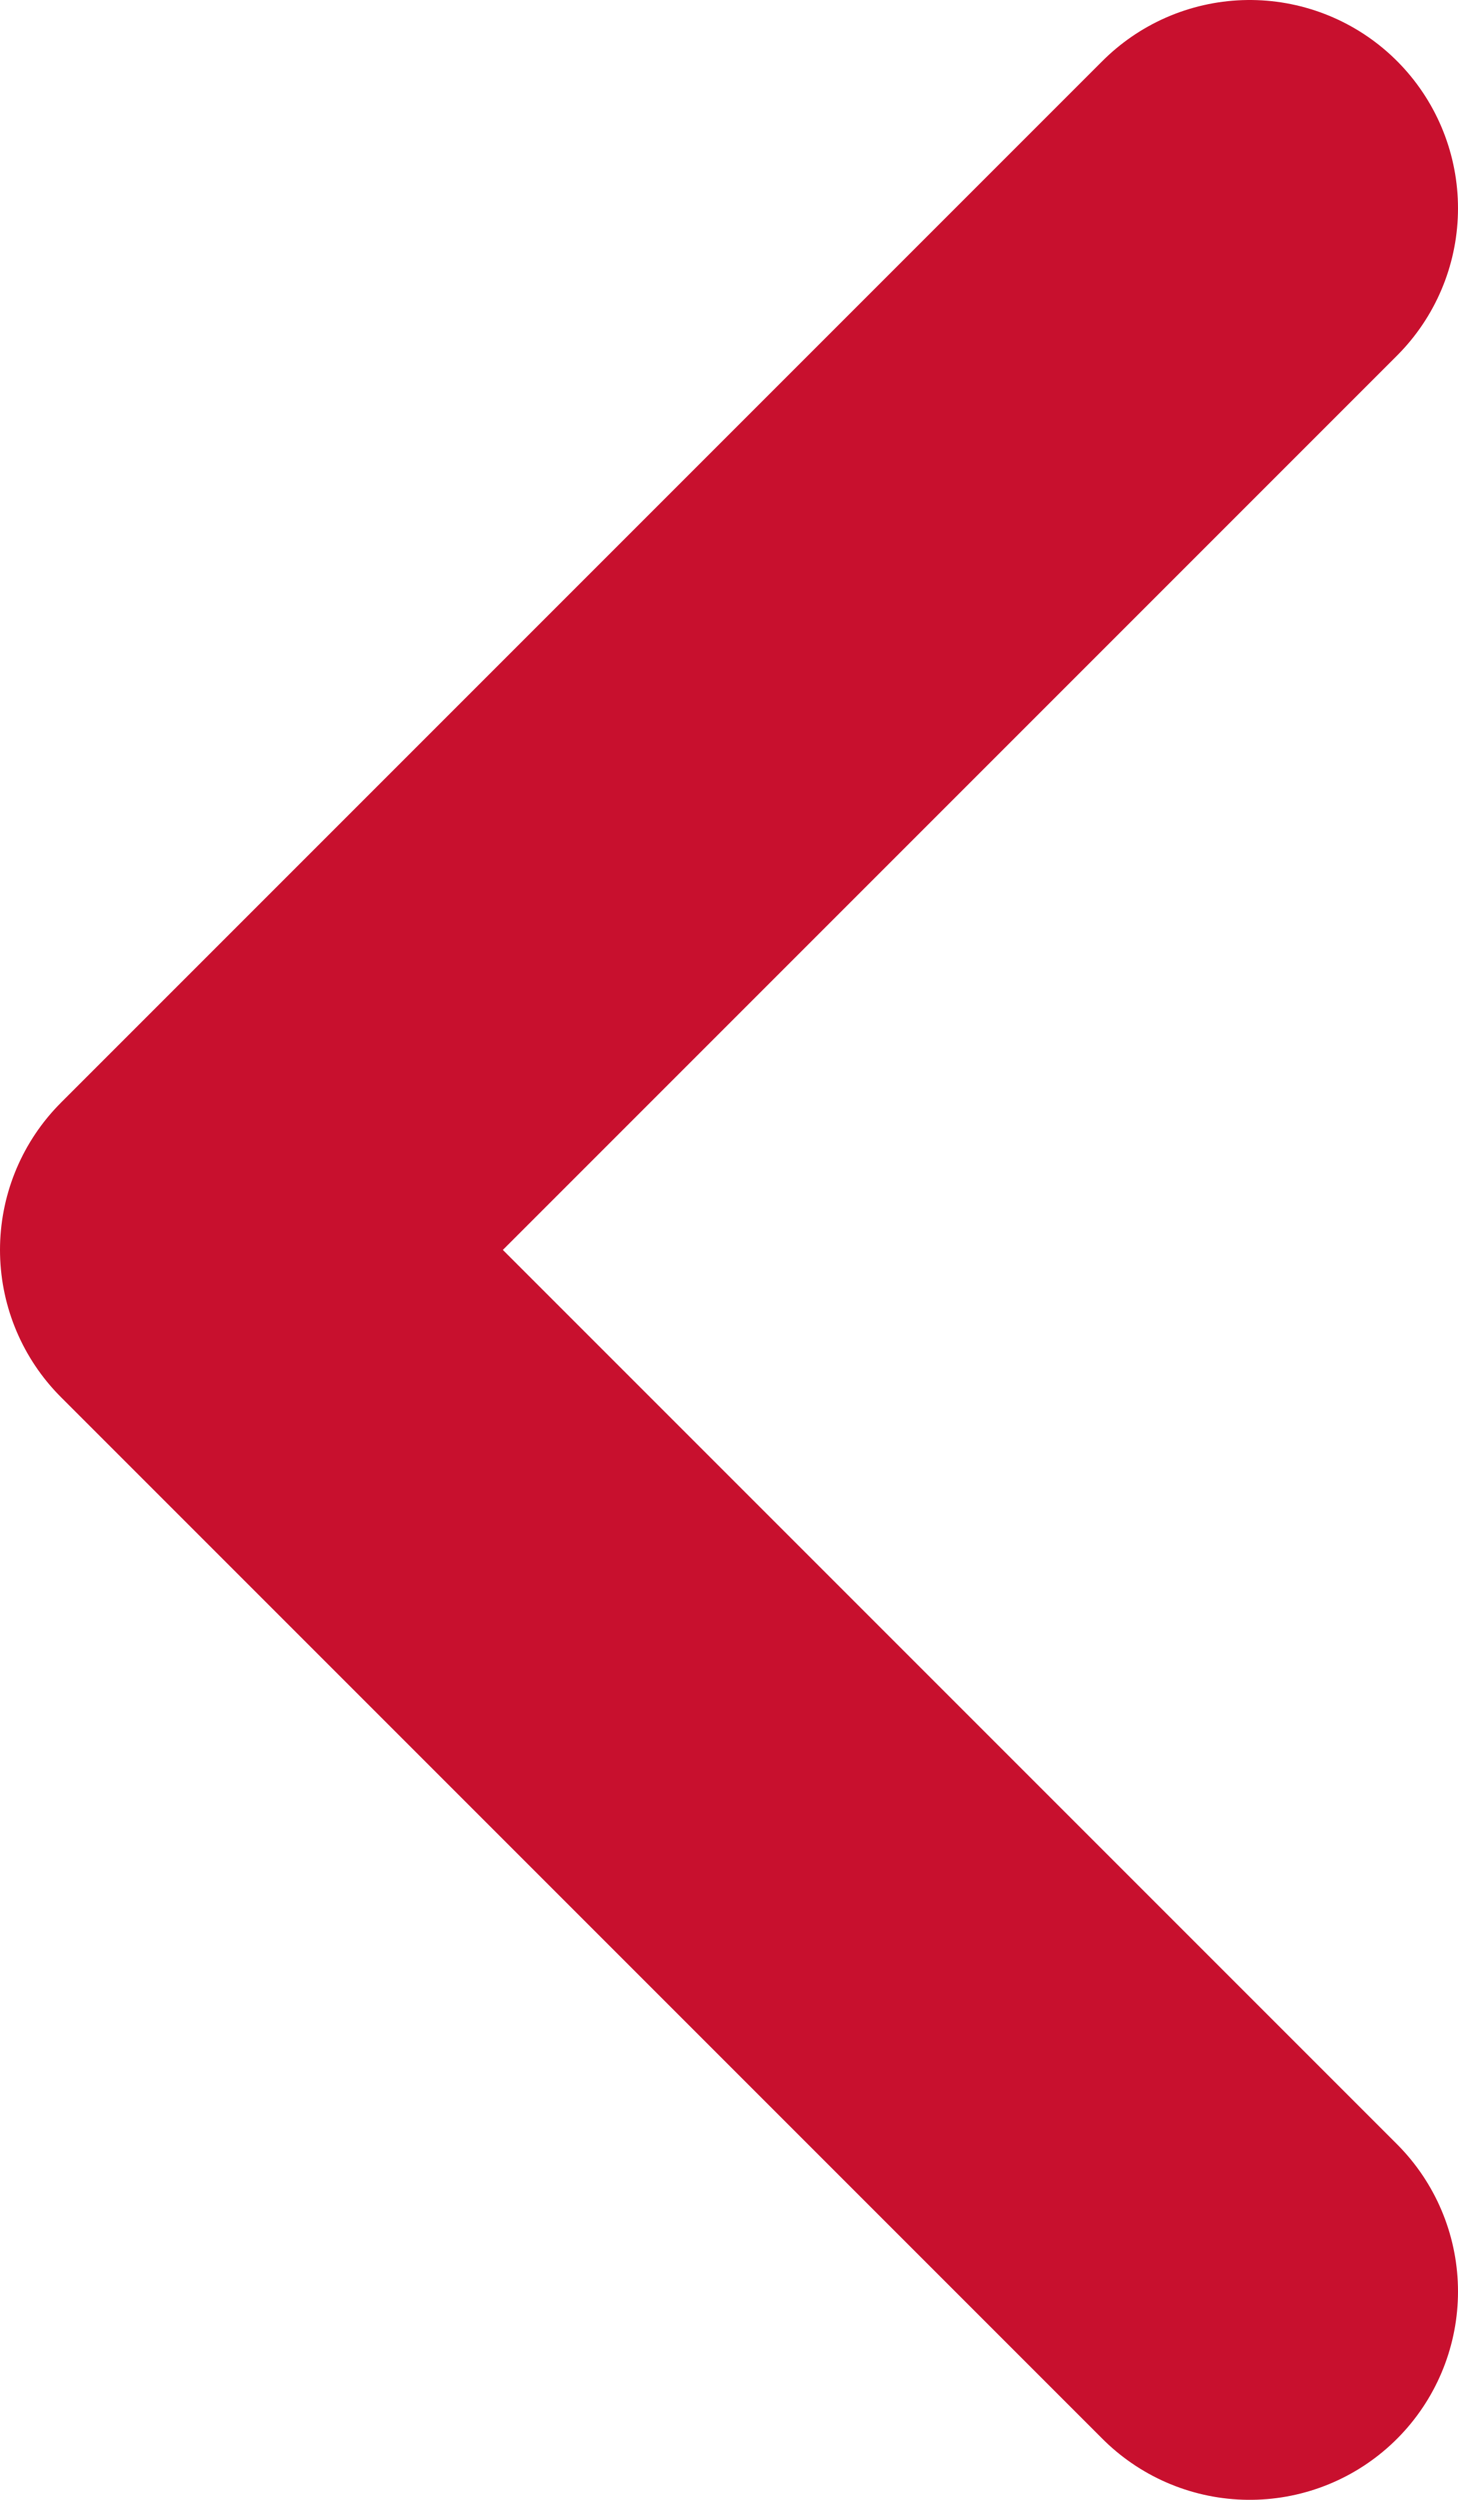 <svg width="7" height="12" viewBox="0 0 7 12" fill="none" xmlns="http://www.w3.org/2000/svg">
<path d="M6 11L1 6L6 1" stroke="#C8102E" stroke-width="2" stroke-linecap="round" stroke-linejoin="round"/>
</svg>

